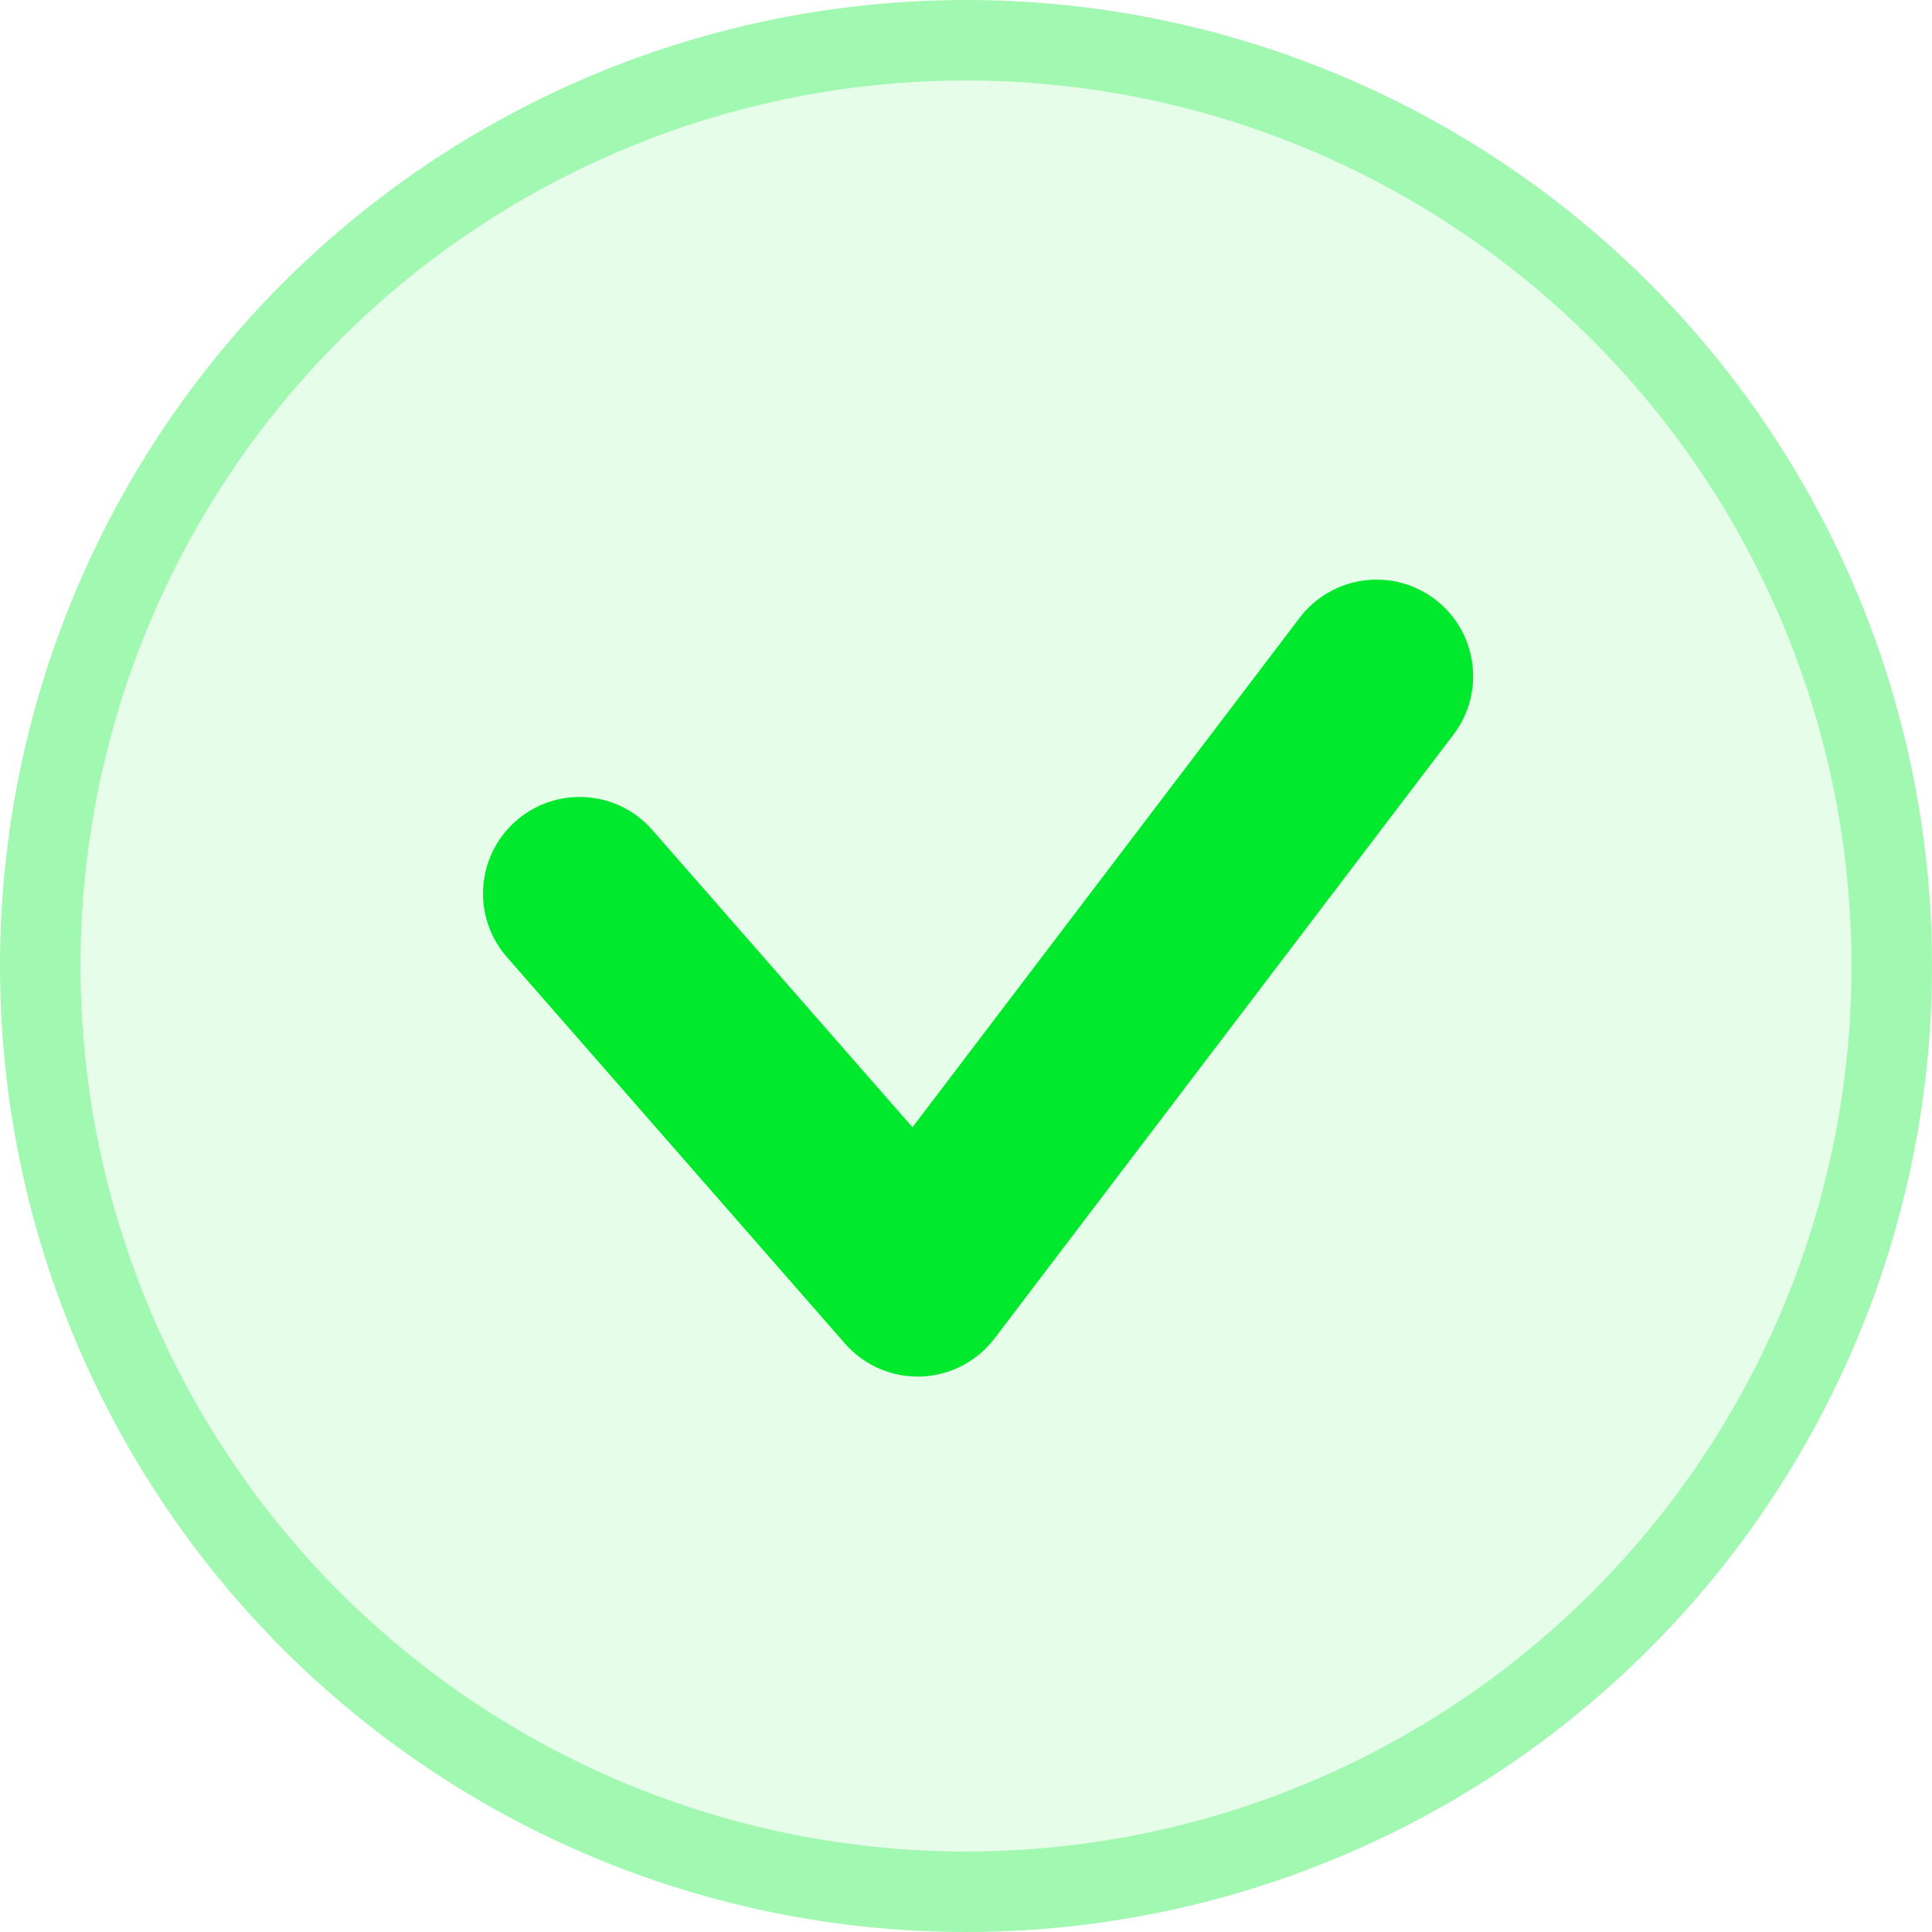  <svg
          xmlns="http://www.w3.org/2000/svg"
          width="24"
          height="24"
          viewBox="0 0 24 24"
          fill="none"
        >
          <circle
            cx="12"
            cy="12"
            r="12"
            fill="#01E92D"
            fill-opacity="0.1"
            data-darkreader-inline-fill=""
            style="--darkreader-inline-fill: #38f65c"
          ></circle>
          <circle
            cx="12"
            cy="12"
            r="11.5"
            stroke="#01E92D"
            stroke-opacity="0.3"
            data-darkreader-inline-stroke=""
            style="--darkreader-inline-stroke: #38f65c"
          ></circle>
          <path
            fill-rule="evenodd"
            clip-rule="evenodd"
            d="M17.826 7.445C18.354 7.846 18.456 8.599 18.055 9.126L12.355 16.626C12.137 16.913 11.802 17.087 11.441 17.1C11.081 17.112 10.734 16.962 10.497 16.691L6.297 11.89C5.861 11.392 5.911 10.634 6.41 10.197C6.909 9.761 7.667 9.811 8.103 10.31L11.335 14.003L16.145 7.674C16.546 7.147 17.299 7.044 17.826 7.445Z"
            fill="#01E92D"
            data-darkreader-inline-fill=""
            style="--darkreader-inline-fill: #38f65c"
          ></path>
        </svg>
